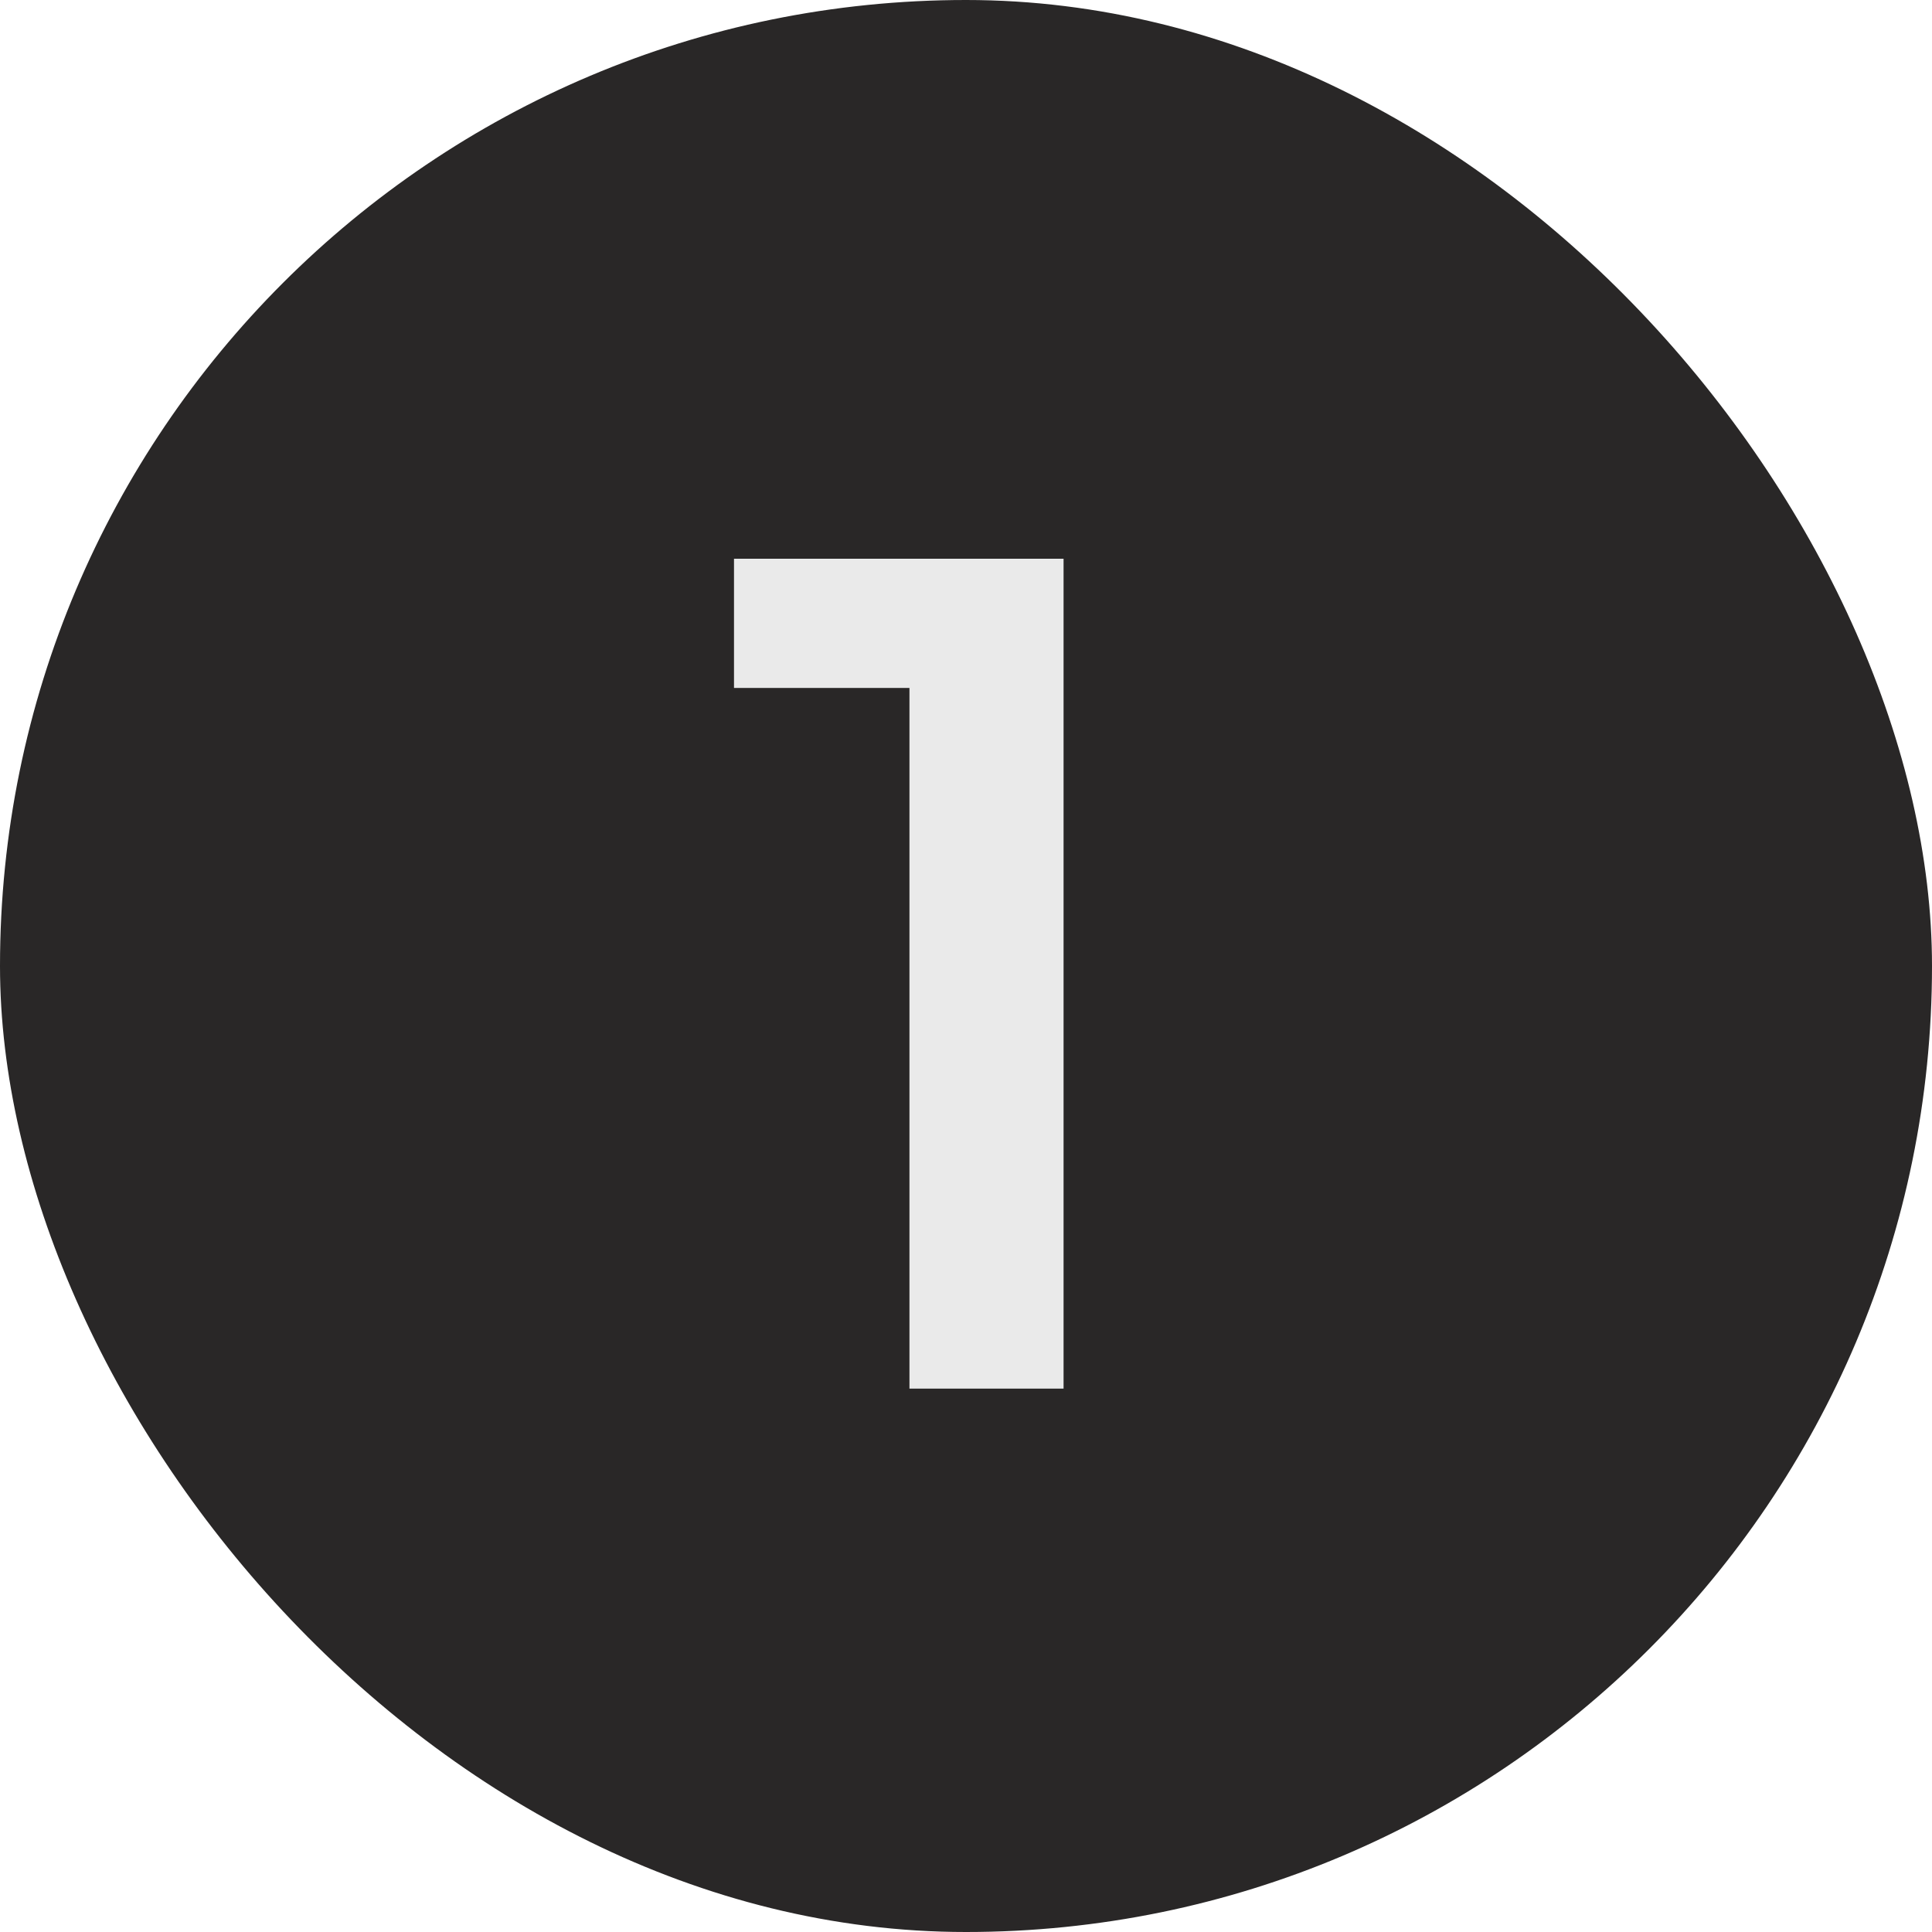 <svg xmlns="http://www.w3.org/2000/svg" fill="none" viewBox="0 0 48 48" height="48" width="48">
<rect fill="#292727" rx="24" height="48" width="48"></rect>
<path fill="#EAEAEA" d="M22.595 34.5V15.354L24.274 17.092H18.236V13.882H26.424V34.5H22.595Z"></path>
</svg>

